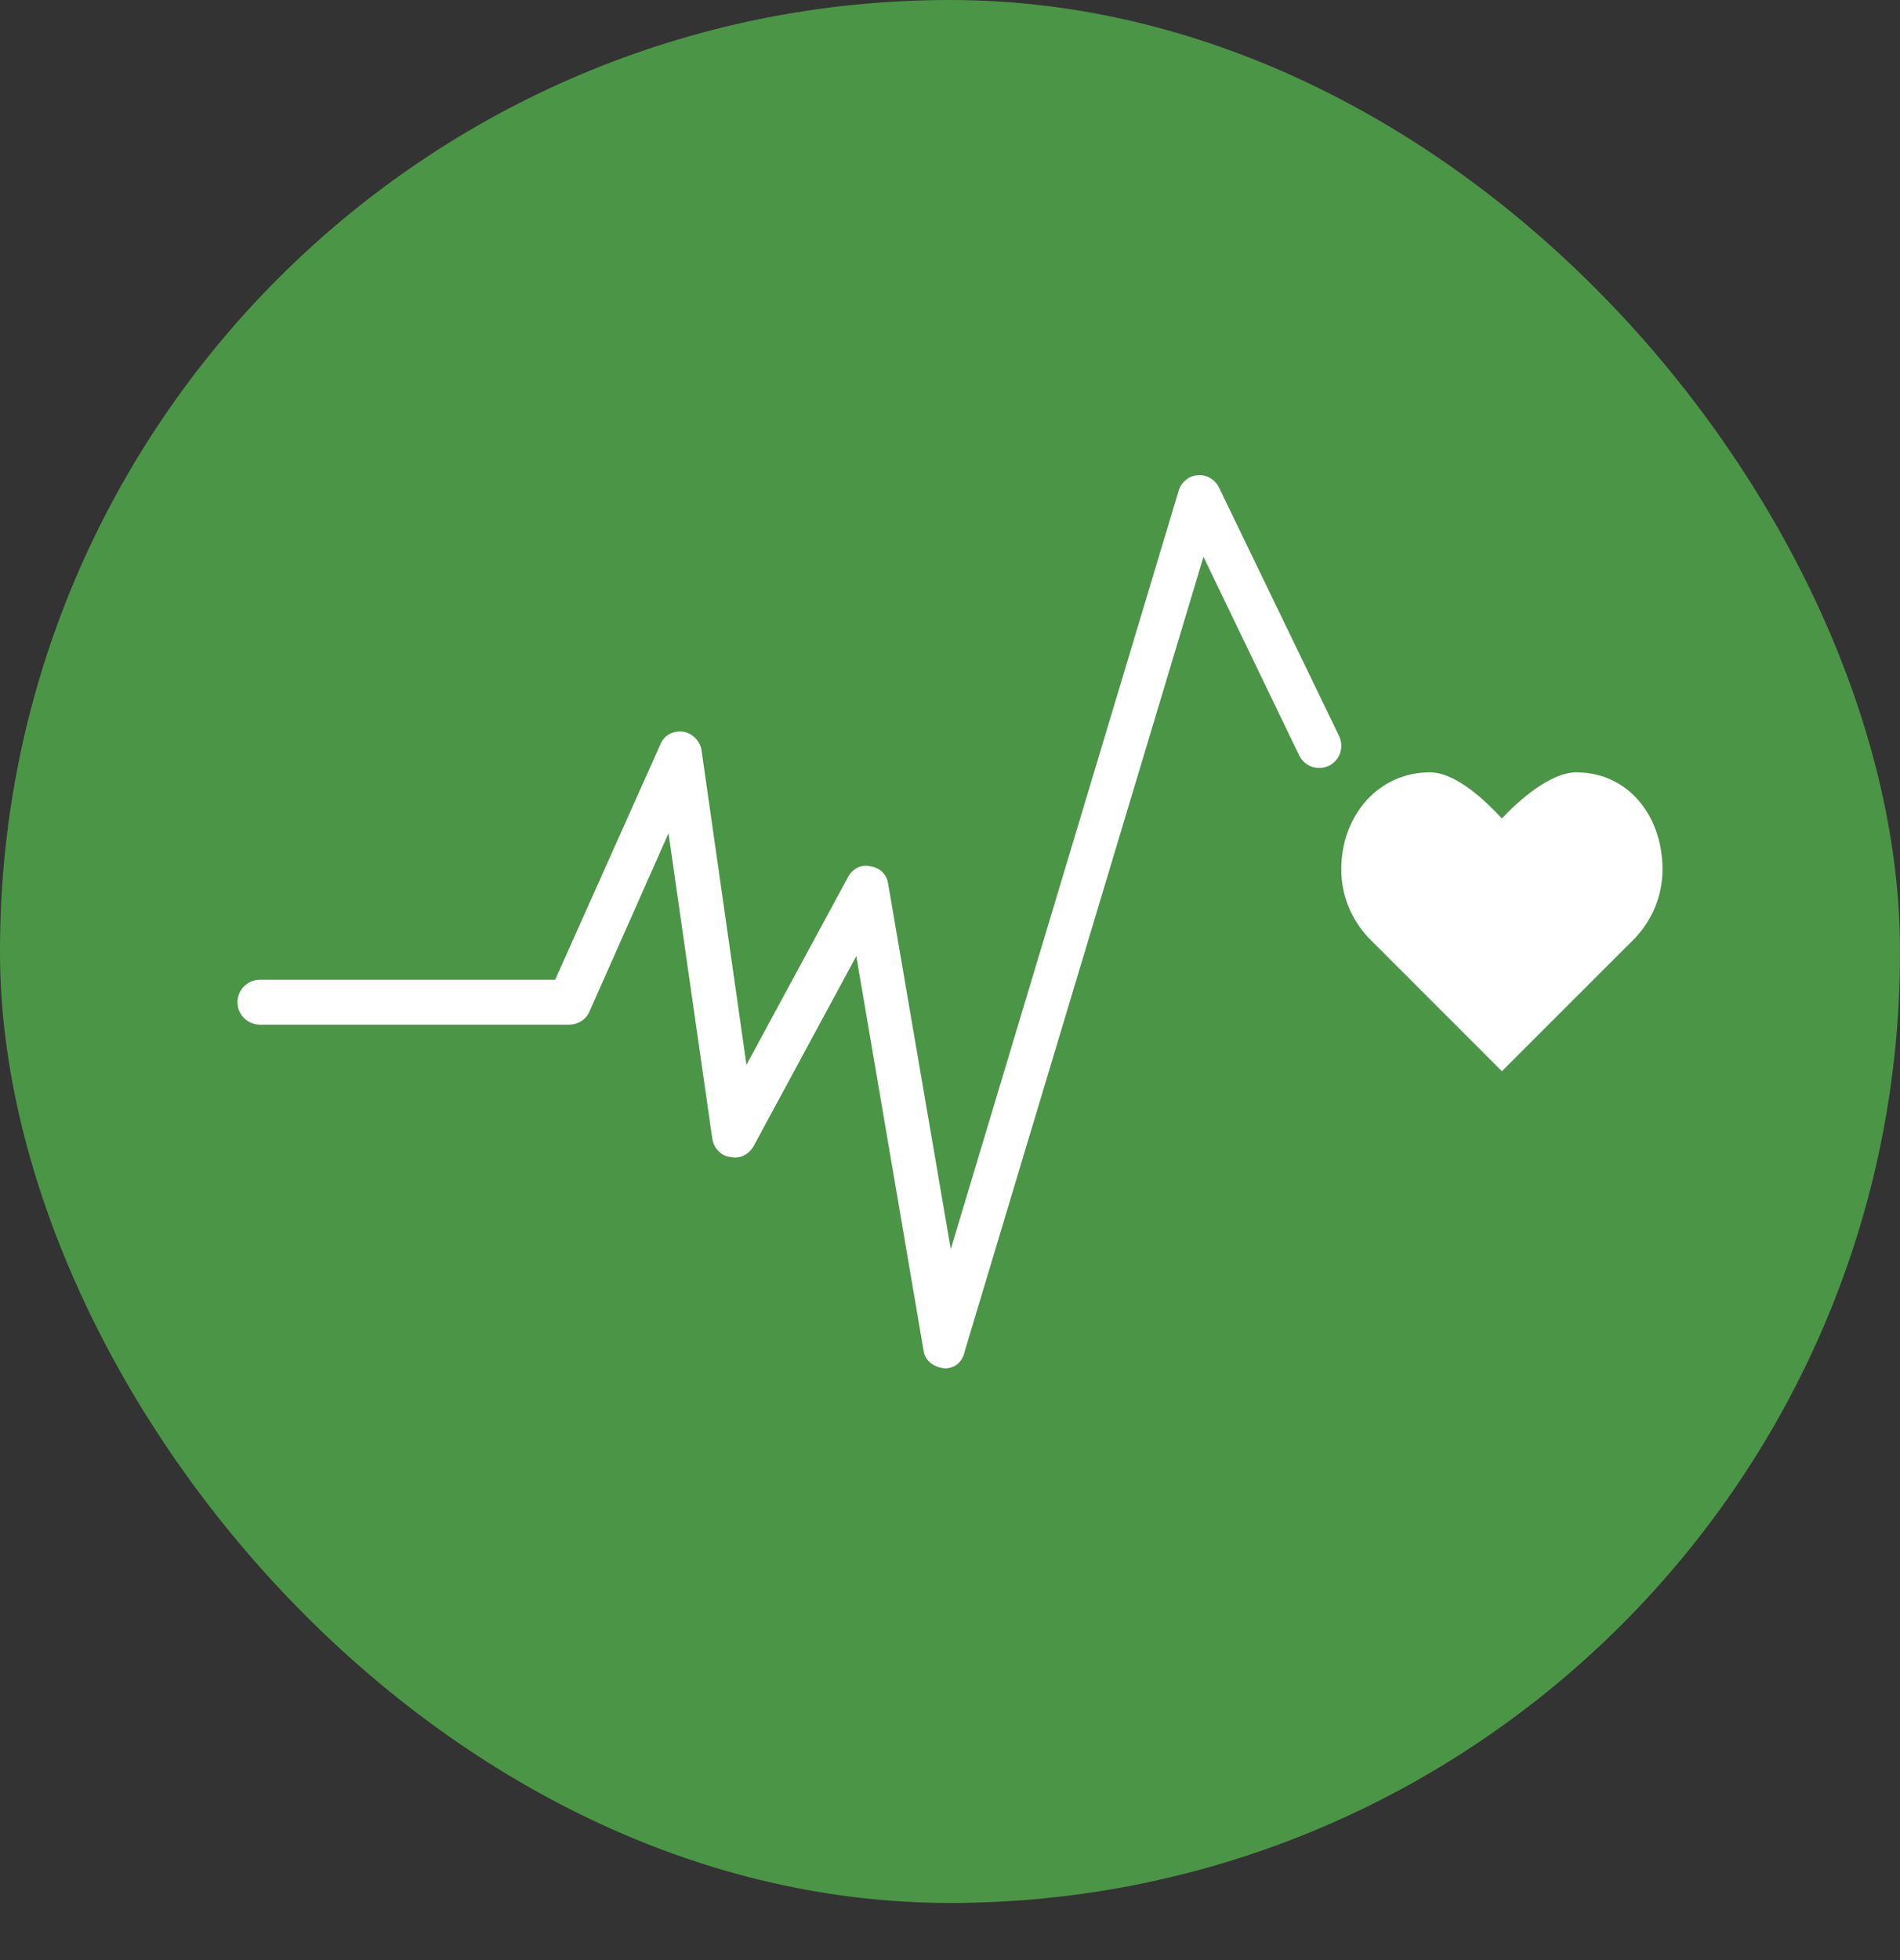 <svg width="32" height="33" viewBox="0 0 32 33" fill="none" xmlns="http://www.w3.org/2000/svg">
<rect x="0" y="0" width="32" height="33" fill="#333333" stroke="none"/>
<rect width="32" height="32.038" rx="16" fill="#4B9546"/>
<path d="M15.913 23.038C15.714 23.018 15.575 22.899 15.555 22.74L14.422 16.097L12.691 19.299C12.612 19.439 12.453 19.518 12.294 19.478C12.134 19.458 12.015 19.319 11.995 19.16L11.259 14.029L9.927 17.032C9.867 17.171 9.728 17.251 9.589 17.251H4.378C4.179 17.251 4 17.092 4 16.873C4 16.674 4.159 16.495 4.378 16.495H9.35L11.12 12.537C11.18 12.378 11.339 12.299 11.498 12.318C11.657 12.338 11.796 12.477 11.816 12.637L12.572 17.927L14.283 14.765C14.362 14.626 14.501 14.546 14.66 14.586C14.819 14.606 14.939 14.725 14.959 14.884L16.013 21.03L19.851 8.261C19.891 8.122 20.03 8.003 20.169 8.003C20.329 7.983 20.468 8.082 20.527 8.201L22.556 12.398C22.636 12.577 22.576 12.796 22.377 12.895C22.198 12.975 21.979 12.915 21.88 12.716L20.269 9.375L16.251 22.74C16.212 22.939 16.073 23.038 15.913 23.038Z" fill="white"/>
<path d="M28 14.634C28 13.739 27.423 13.003 26.548 13.003C26.111 13.003 25.574 13.481 25.295 13.779C25.017 13.481 24.52 13.003 24.082 13.003C23.207 13.003 22.59 13.739 22.59 14.634C22.59 15.092 22.769 15.489 23.048 15.788L25.295 18.035L27.543 15.788C27.821 15.489 28 15.092 28 14.634Z" fill="white"/>
</svg>
